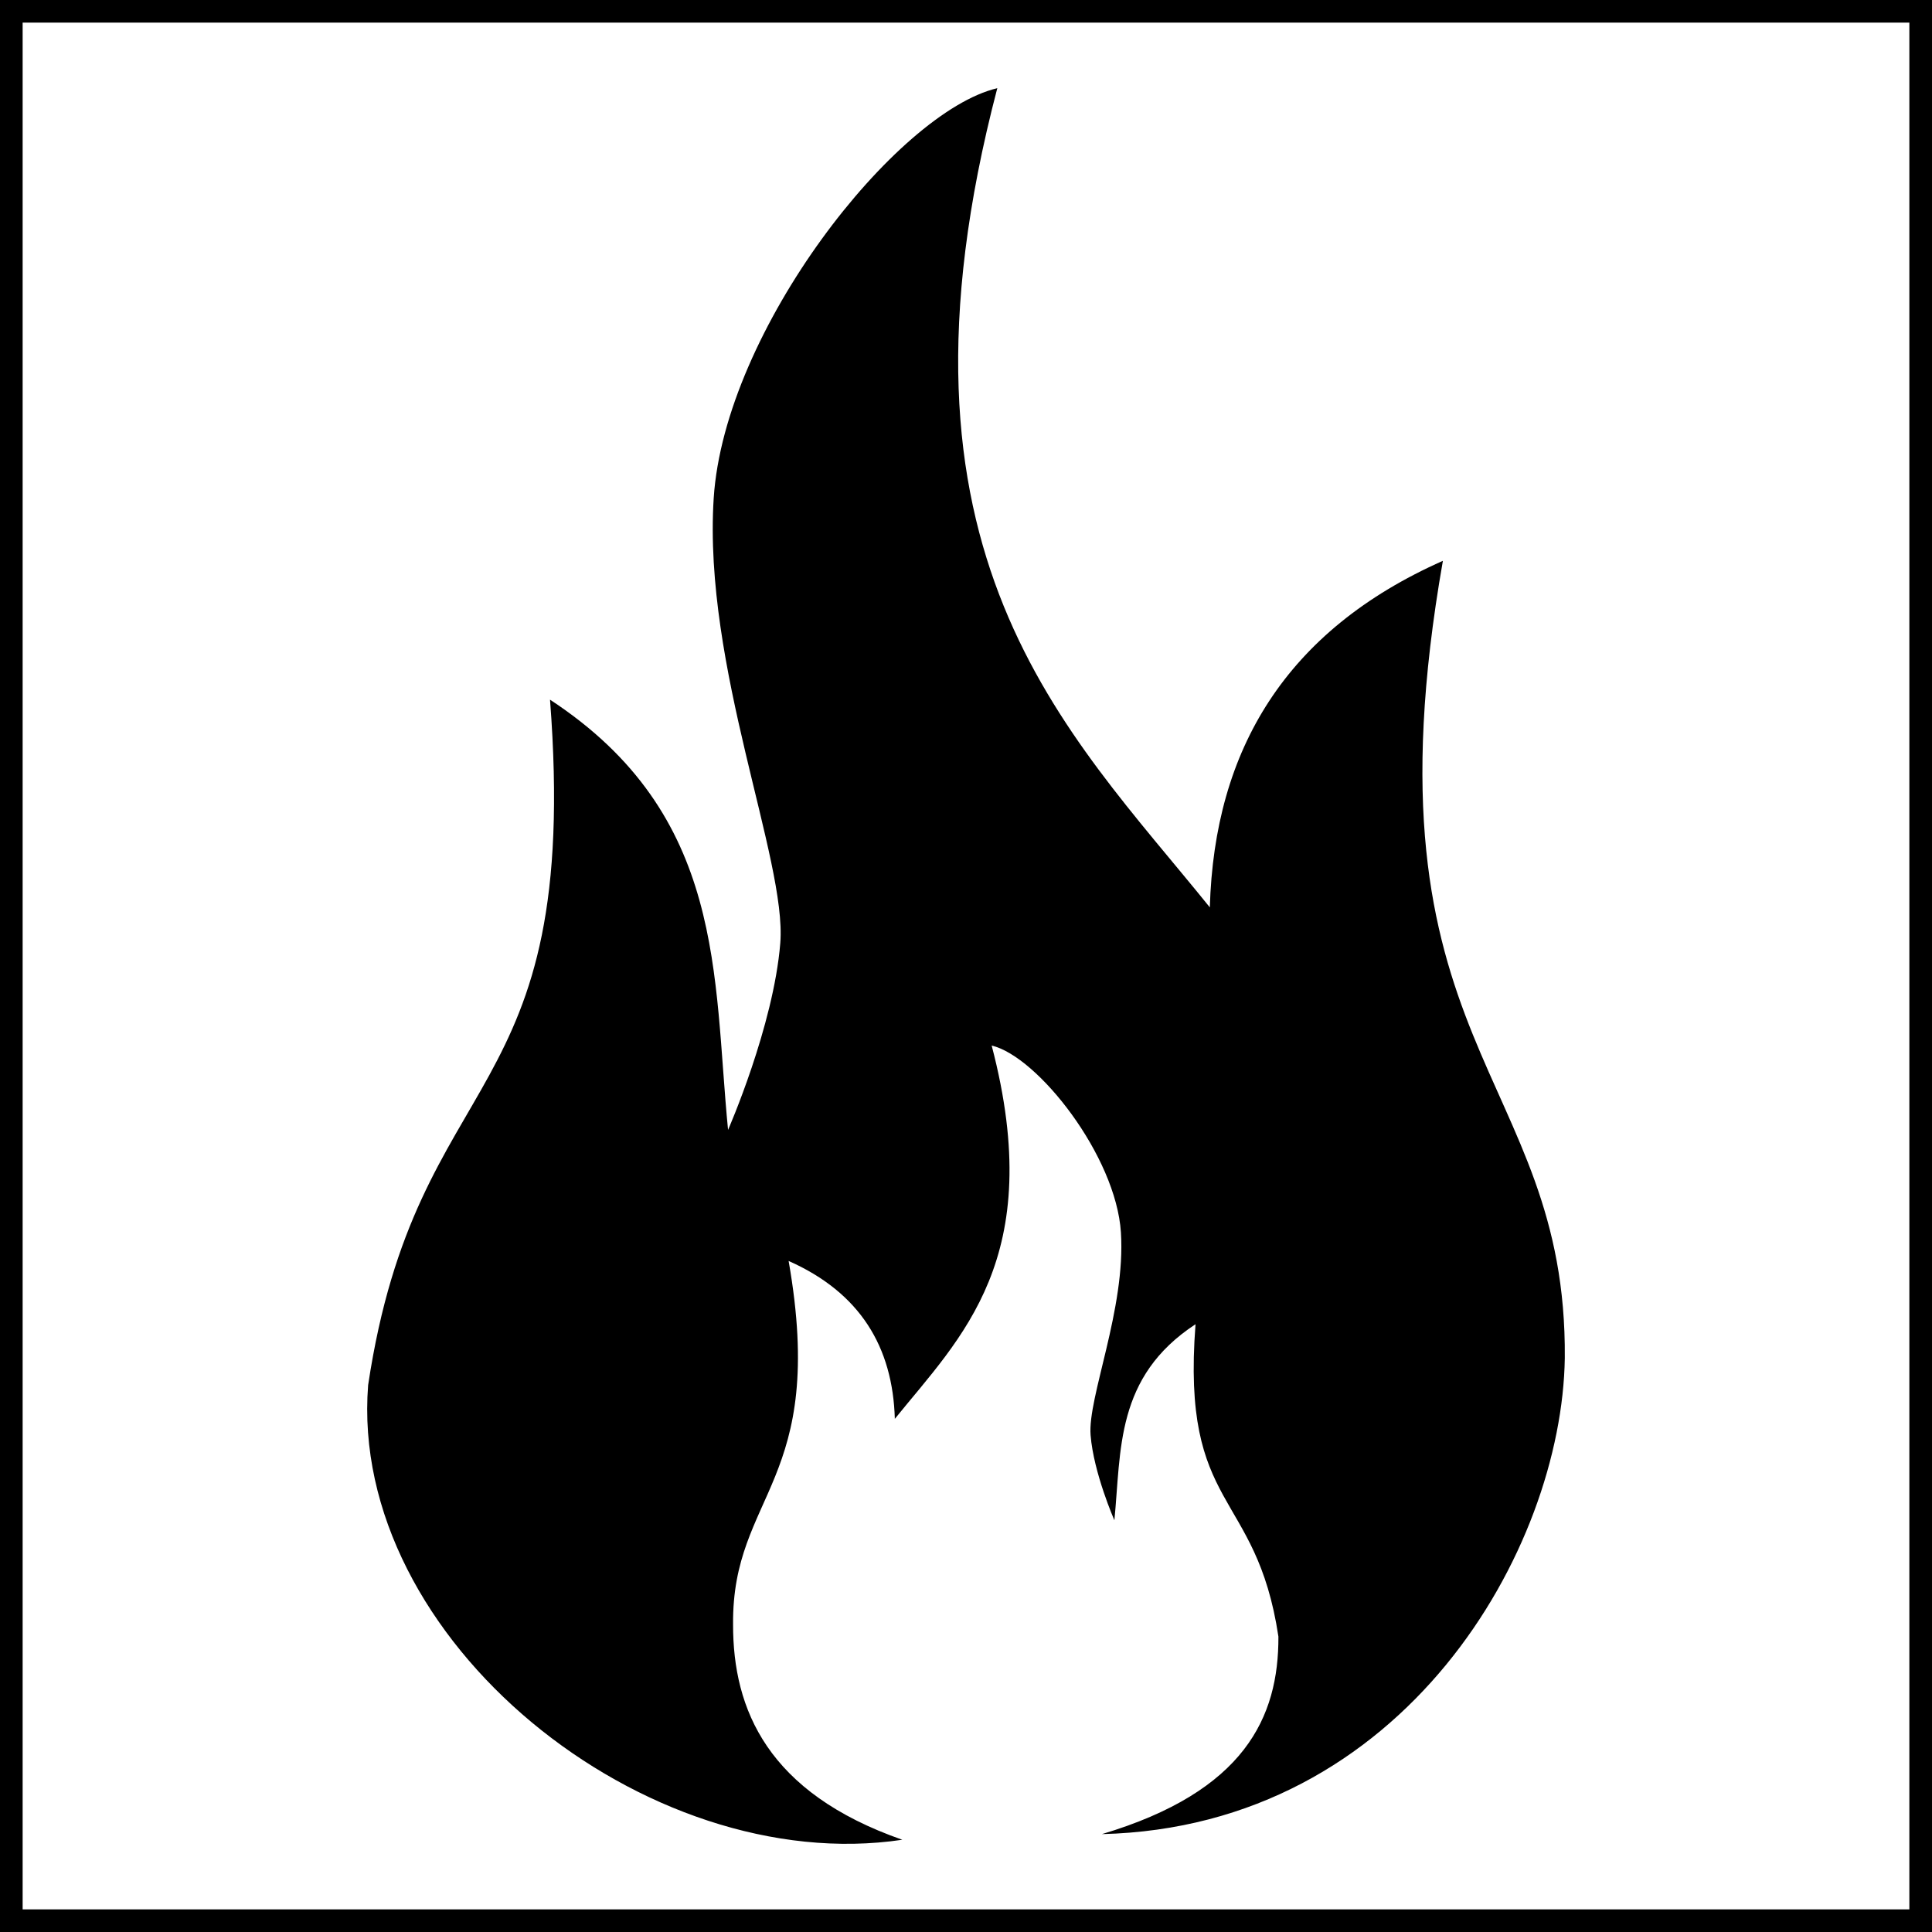 <?xml version="1.0" encoding="UTF-8" standalone="no"?>
<svg
   xmlns:dc="http://purl.org/dc/elements/1.1/"
   xmlns:cc="http://creativecommons.org/ns#"
   xmlns:rdf="http://www.w3.org/1999/02/22-rdf-syntax-ns#"
   xmlns:svg="http://www.w3.org/2000/svg"
   xmlns="http://www.w3.org/2000/svg"
   xmlns:sodipodi="http://sodipodi.sourceforge.net/DTD/sodipodi-0.dtd"
   xmlns:inkscape="http://www.inkscape.org/namespaces/inkscape"
   version="1.0"
   width="128pt"
   height="128pt"
   viewBox="0 0 128 128"
   preserveAspectRatio="xMidYMid meet"
   id="svg4751"
   inkscape:version="0.91+devel+osxmenu r12922"
   sodipodi:docname="safari-pinned-tab.svg">
  <defs
     id="defs4763" />
  <sodipodi:namedview
     pagecolor="#ffffff"
     bordercolor="#666666"
     borderopacity="1"
     objecttolerance="10"
     gridtolerance="10"
     guidetolerance="10"
     inkscape:pageopacity="0"
     inkscape:pageshadow="2"
     inkscape:window-width="817"
     inkscape:window-height="737"
     id="namedview4761"
     showgrid="false"
     inkscape:snap-page="true"
     inkscape:zoom="1.8717864"
     inkscape:cx="101.36081"
     inkscape:cy="86.401829"
     inkscape:window-x="995"
     inkscape:window-y="237"
     inkscape:window-maximized="0"
     inkscape:current-layer="svg4751" />
  <g
     transform="translate(0,128) scale(0.1,-0.1)"
     fill="#000000"
     stroke="none"
     id="g4755" />
  <path
     style="opacity:1;fill:#000000;fill-opacity:1;stroke:none;stroke-width:0.558;stroke-linejoin:round;stroke-miterlimit:4;stroke-dasharray:none;stroke-opacity:1"
     d="m 66.074,5.842 c -6.675,1.573 -18.078,16.03 -18.79,27.173 -0.712,11.144 4.852,23.962 4.412,29.462 -0.44,5.5 -3.46,12.382 -3.46,12.382 -1.005,-10.198 -0.113,-20.848 -11.796,-28.504 2.105,27.294 -8.818,23.911 -12.05,45.409 -1.321,16.882 18.42,32.66 35.391,30.125 -8.911,-3.114 -11.227,-8.619 -11.213,-14.275 -0.074,-8.678 6.261,-9.373 3.68,-24.073 4.738,2.102 6.9,5.696 7.037,10.462 4.342,-5.386 10.114,-10.63 6.416,-24.733 3.042,0.717 8.238,7.305 8.563,12.384 0.325,5.078 -2.21,10.92 -2.01,13.426 0.2,2.506 1.577,5.643 1.577,5.643 0.458,-4.647 0.052,-9.501 5.376,-12.99 -0.959,12.439 4.018,10.897 5.491,20.694 0.022,5.35 -2.238,10.263 -11.693,13.088 C 93.108,121.019 103.483,102.607 103.672,89.98 103.833,70.937 89.933,69.413 95.595,37.156 85.198,41.77 80.455,49.657 80.154,60.115 70.625,48.297 57.961,36.788 66.074,5.842 Z"
     id="path5351"
     inkscape:connector-curvature="0"
     sodipodi:nodetypes="cssccccccccsscccccccc" />
  <rect
     style="fill:none;fill-opacity:1;stroke:#000000;stroke-width:3;stroke-linecap:round;stroke-linejoin:round;stroke-miterlimit:4;stroke-dasharray:none;stroke-opacity:1"
     id="rect5335"
     width="128"
     height="128"
     x="0"
     y="0" />
</svg>
